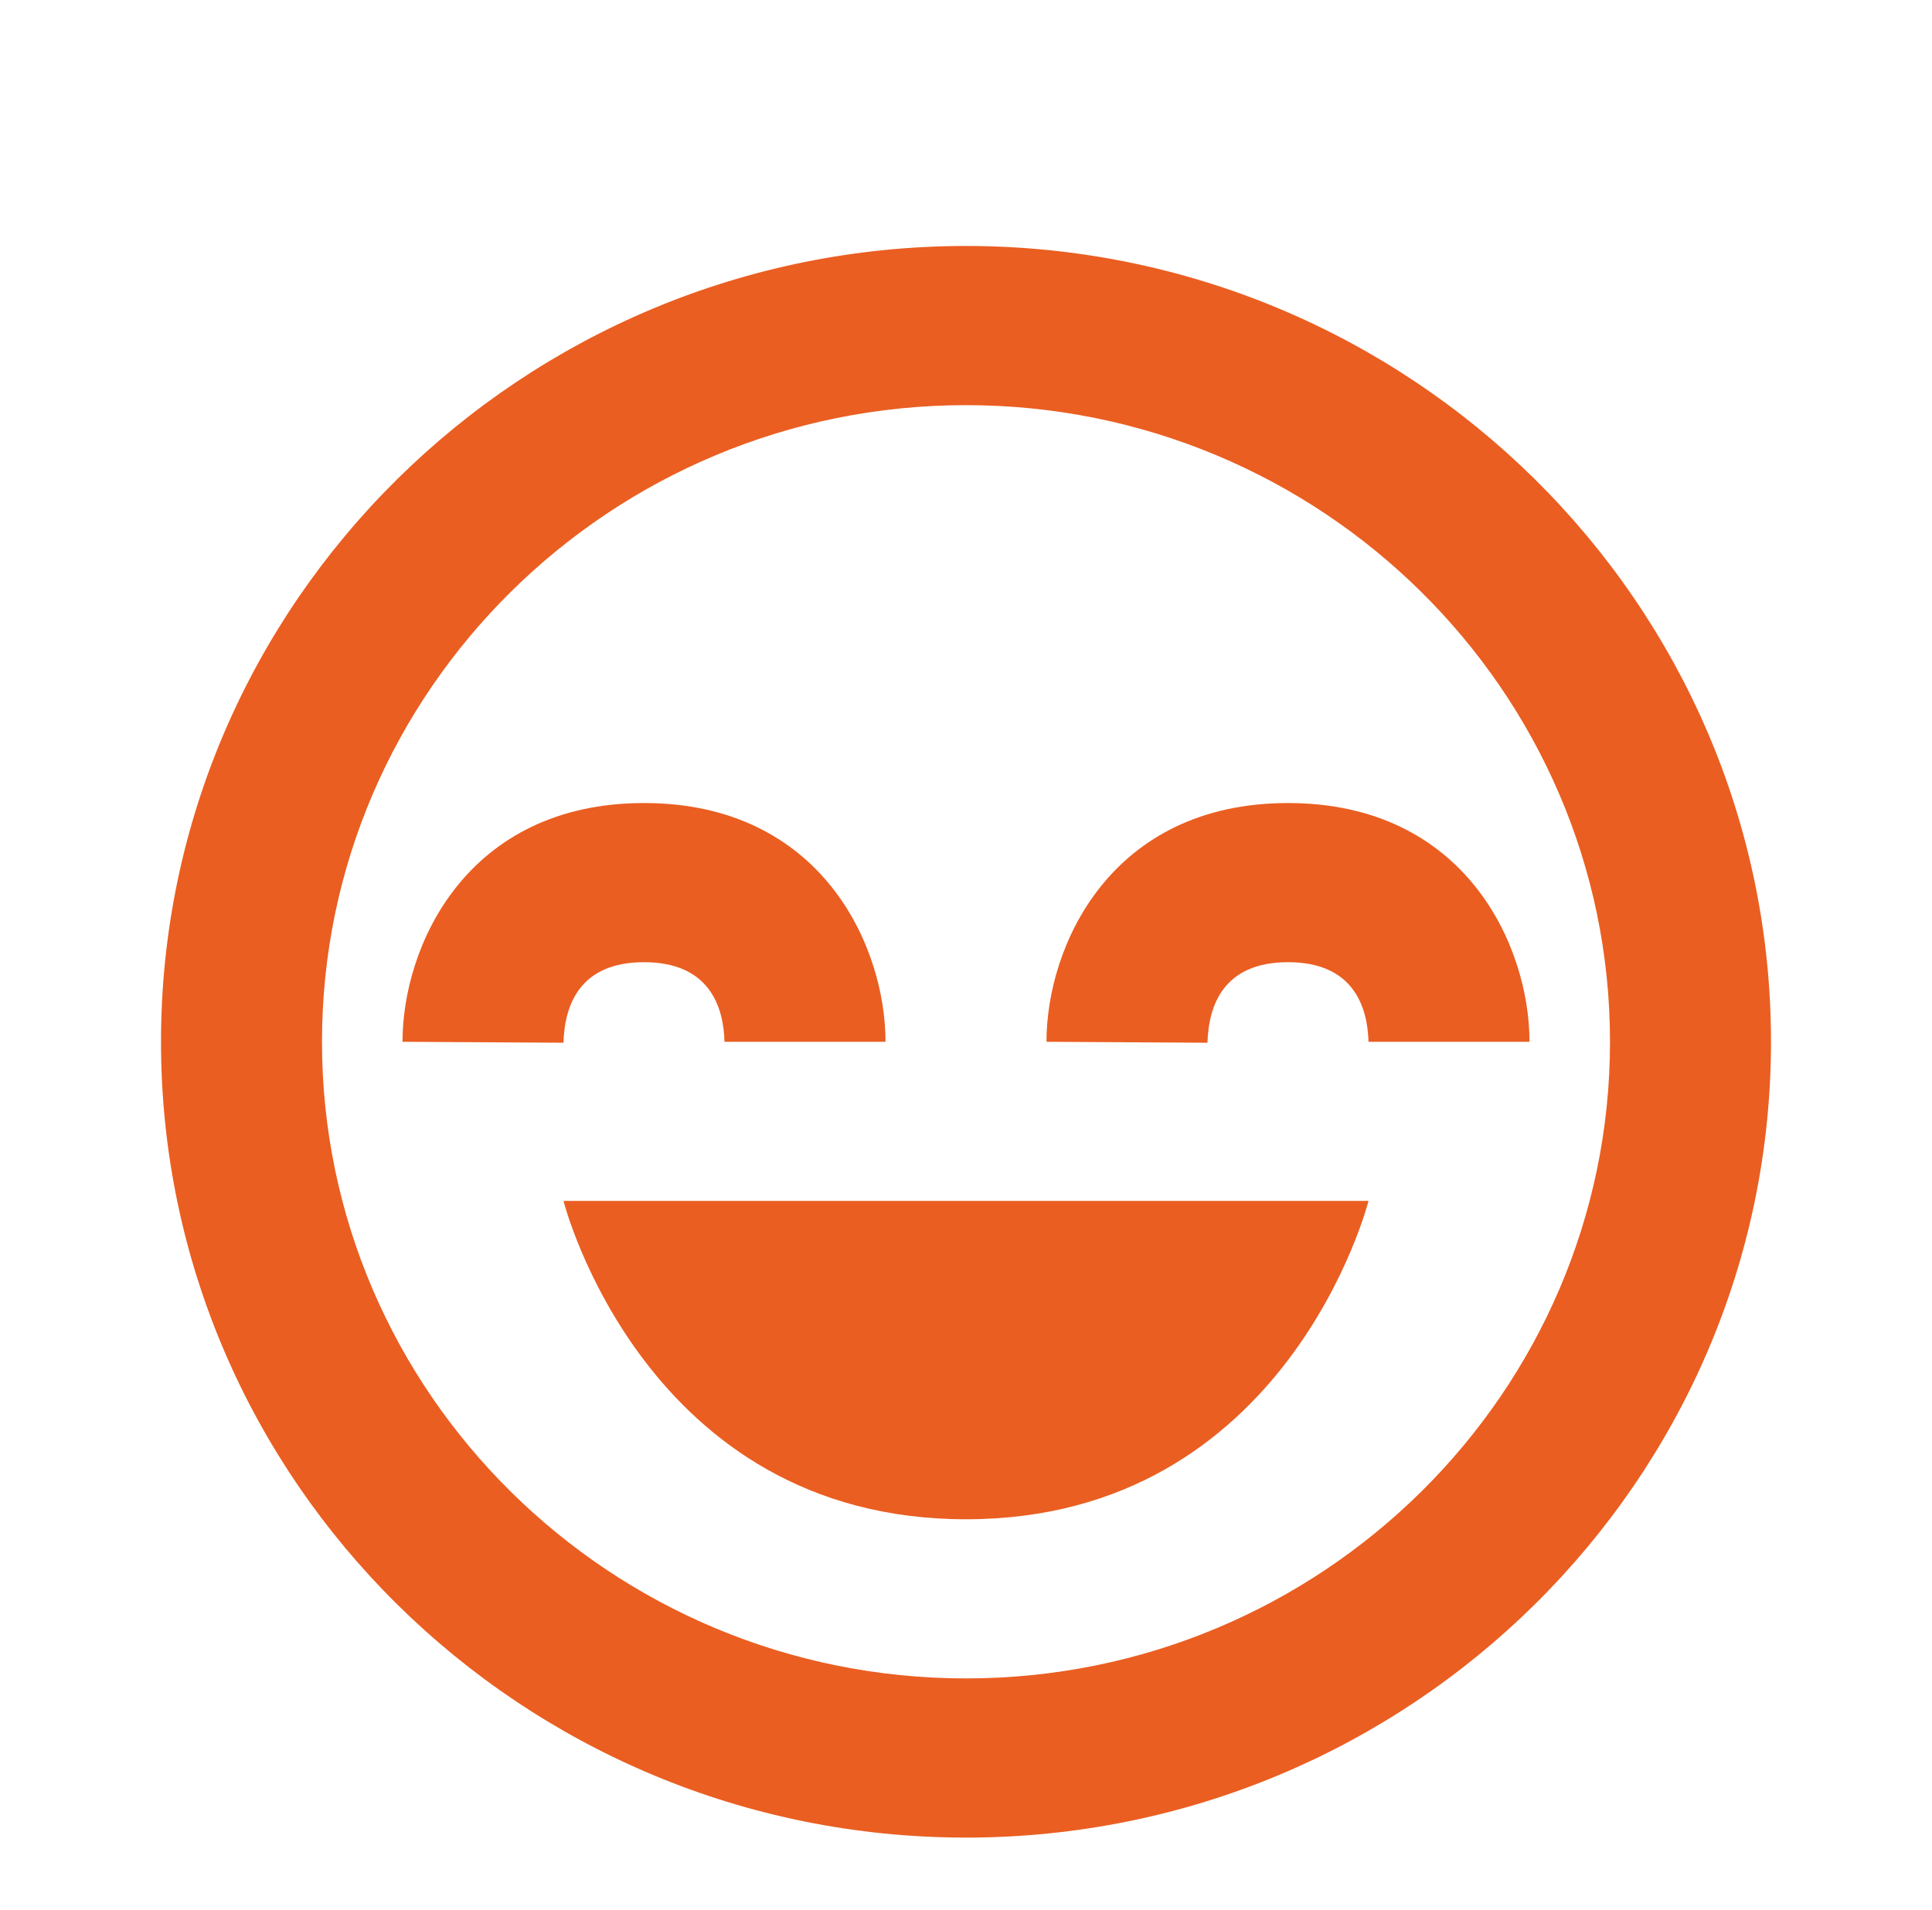 <?xml version="1.0" encoding="UTF-8"?> <svg xmlns="http://www.w3.org/2000/svg" width="89" height="88" viewBox="0 0 89 88" fill="none"> <g filter="url(#filter0_i_131_22)"> <path d="M44.5 66C59.333 66 63.042 51.333 63.042 51.333H25.958C25.958 51.333 29.667 66 44.5 66Z" fill="#EA5E21"></path> <path d="M44.5 7.333C24.052 7.333 7.417 23.782 7.417 44C7.417 64.218 24.052 80.667 44.5 80.667C64.948 80.667 81.583 64.218 81.583 44C81.583 23.782 64.948 7.333 44.5 7.333ZM44.5 73.333C28.143 73.333 14.833 60.174 14.833 44C14.833 27.826 28.143 14.667 44.5 14.667C60.858 14.667 74.167 27.826 74.167 44C74.167 60.174 60.858 73.333 44.5 73.333Z" fill="#EA5E21"></path> <path d="M48.208 44L55.625 44.044C55.67 42.35 56.344 40.333 59.333 40.333C62.322 40.333 62.997 42.35 63.042 44H70.458C70.458 39.578 67.496 33 59.333 33C51.171 33 48.208 39.578 48.208 44ZM29.667 40.333C32.656 40.333 33.331 42.35 33.375 44H40.792C40.792 39.578 37.829 33 29.667 33C21.505 33 18.542 39.578 18.542 44L25.958 44.044C26.003 42.35 26.678 40.333 29.667 40.333Z" fill="#EA5E21"></path> </g> <defs> <filter id="filter0_i_131_22" x="0" y="0" width="89" height="92" filterUnits="userSpaceOnUse" color-interpolation-filters="sRGB"> <feFlood flood-opacity="0" result="BackgroundImageFix"></feFlood> <feBlend mode="normal" in="SourceGraphic" in2="BackgroundImageFix" result="shape"></feBlend> <feColorMatrix in="SourceAlpha" type="matrix" values="0 0 0 0 0 0 0 0 0 0 0 0 0 0 0 0 0 0 127 0" result="hardAlpha"></feColorMatrix> <feOffset dy="4"></feOffset> <feGaussianBlur stdDeviation="2"></feGaussianBlur> <feComposite in2="hardAlpha" operator="arithmetic" k2="-1" k3="1"></feComposite> <feColorMatrix type="matrix" values="0 0 0 0 0 0 0 0 0 0 0 0 0 0 0 0 0 0 0.25 0"></feColorMatrix> <feBlend mode="normal" in2="shape" result="effect1_innerShadow_131_22"></feBlend> </filter> </defs> </svg> 
